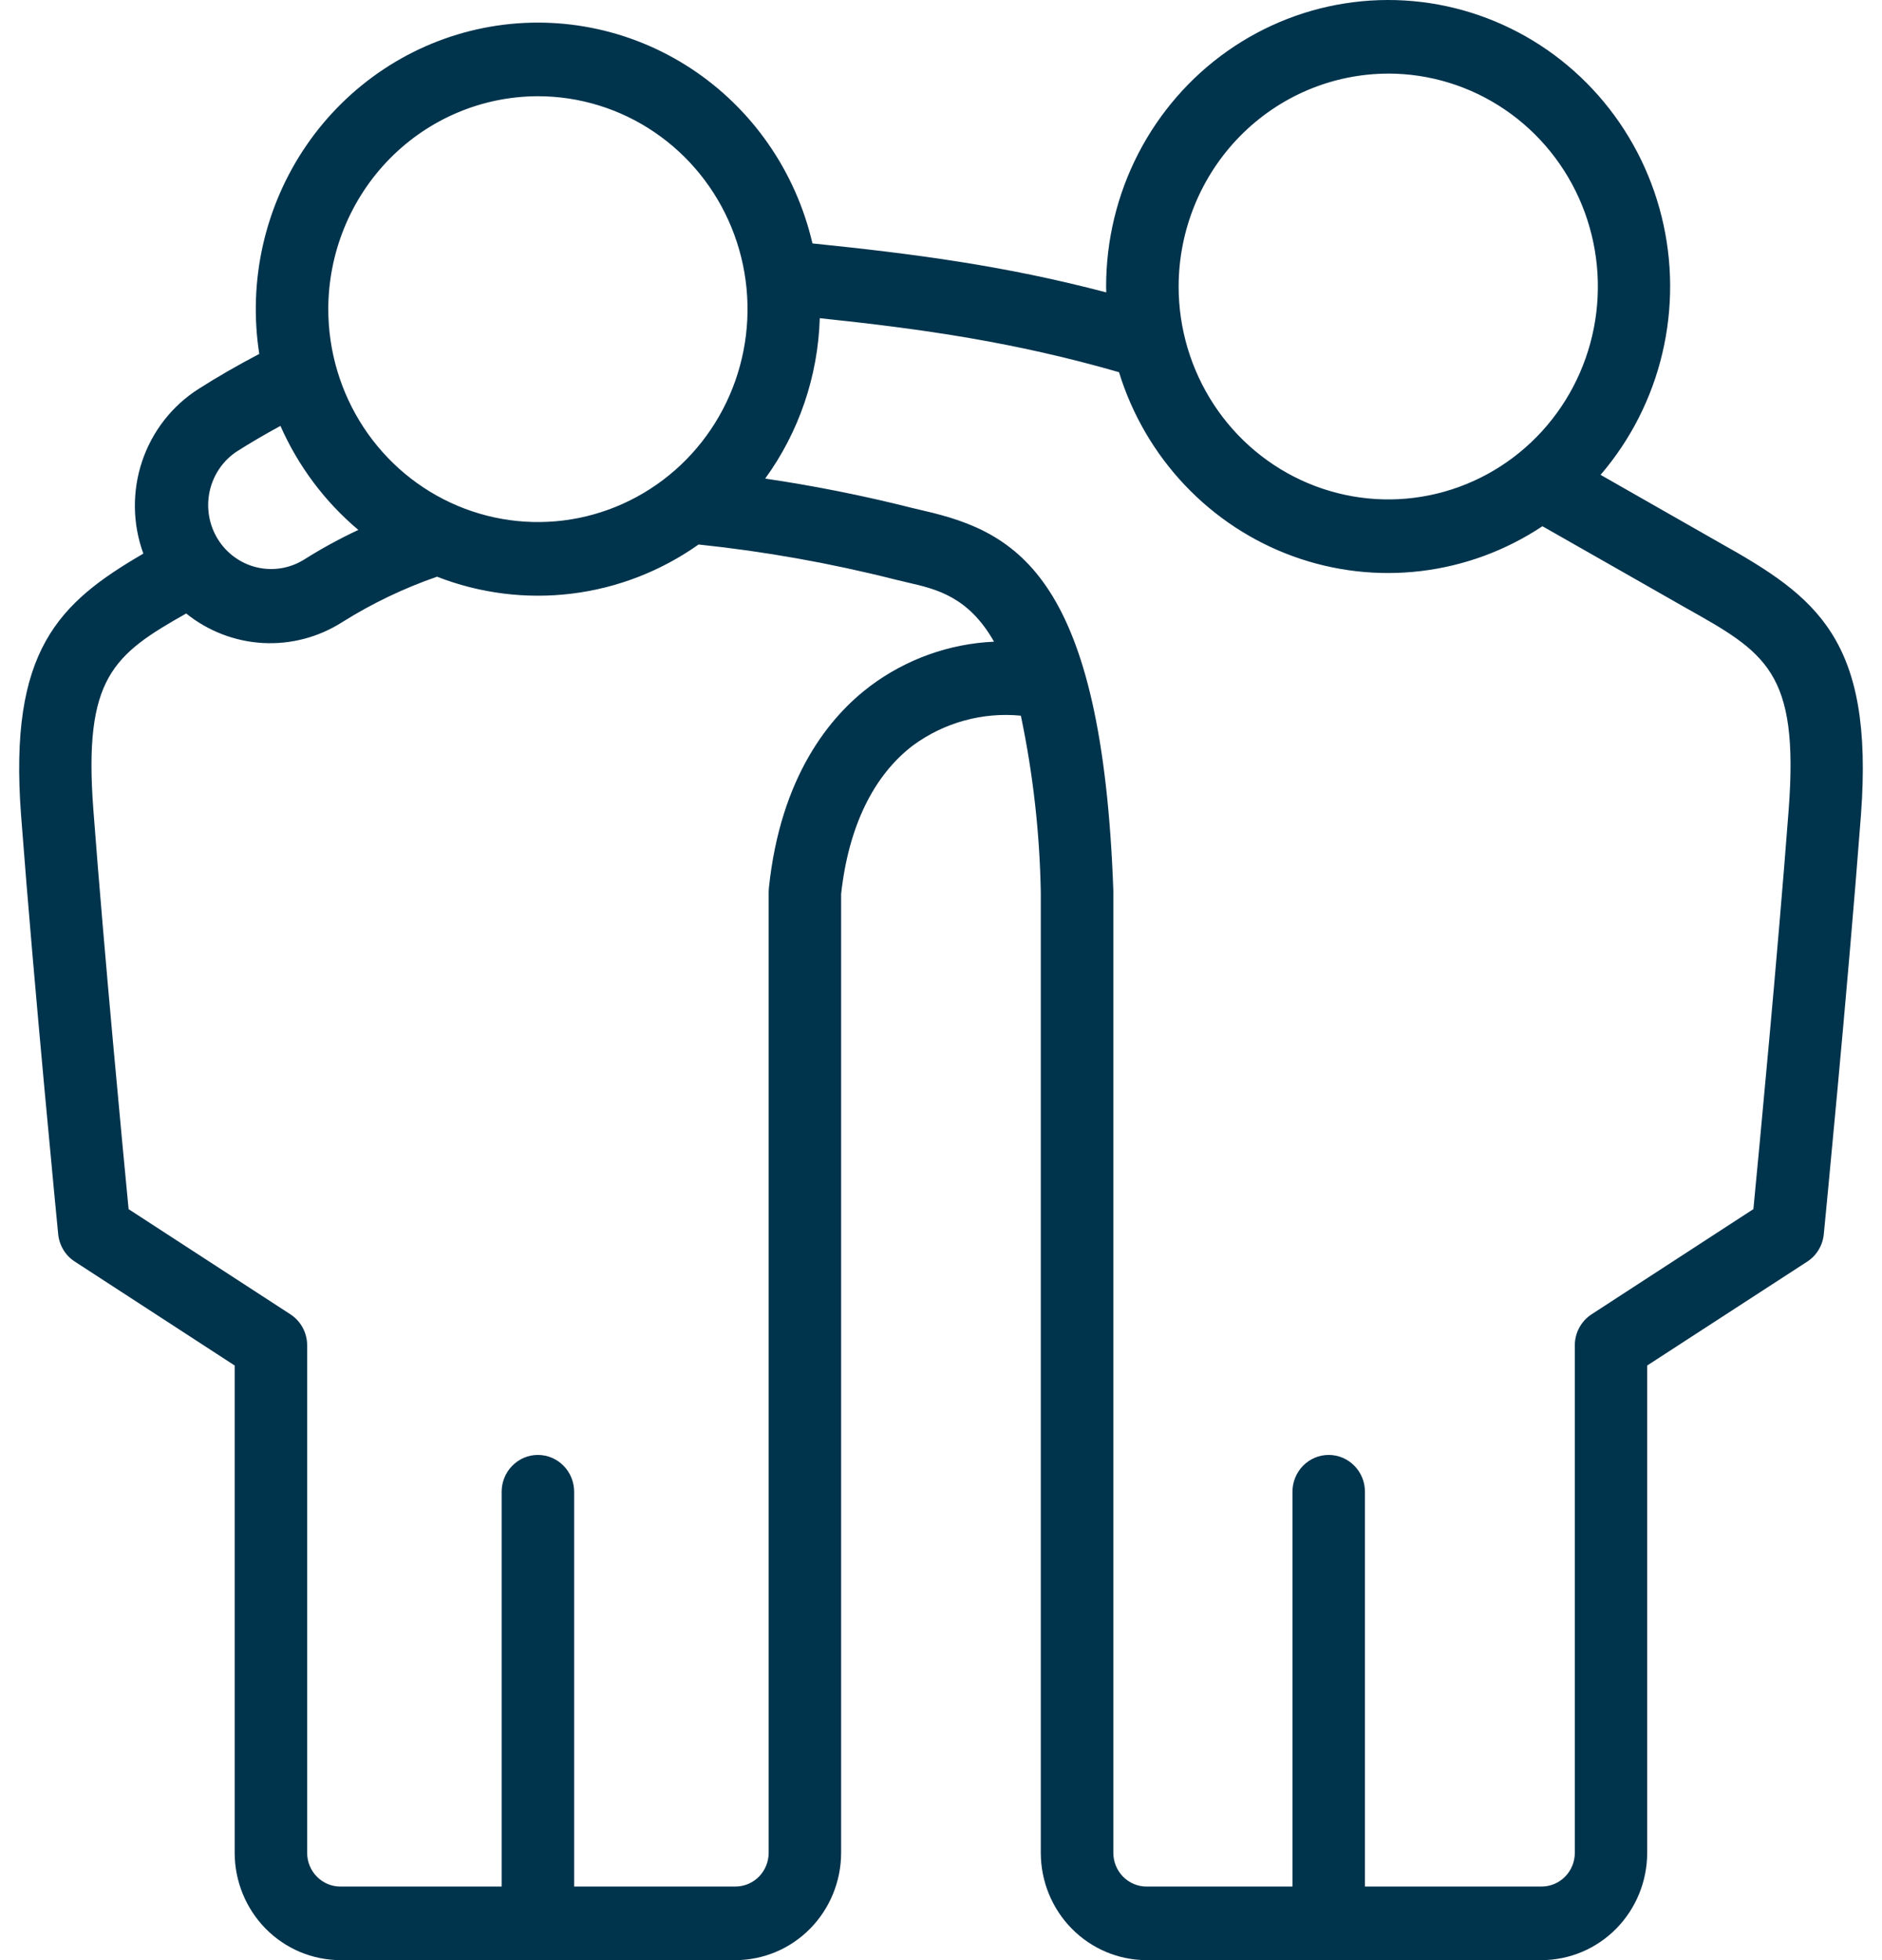 <svg width="72" height="75" viewBox="0 0 72 75" fill="none" xmlns="http://www.w3.org/2000/svg">
<path d="M65.807 20.777C65.524 20.619 62.416 18.841 61.233 18.169C62.379 16.835 63.191 15.239 63.597 13.516C64.004 11.794 63.994 9.997 63.567 8.28C63.141 6.562 62.311 4.975 61.149 3.655C59.987 2.334 58.527 1.32 56.894 0.698C55.262 0.076 53.505 -0.135 51.775 0.084C50.045 0.302 48.392 0.944 46.959 1.953C45.526 2.962 44.356 4.309 43.547 5.878C42.739 7.447 42.317 9.192 42.317 10.964C42.317 11.039 42.321 11.113 42.322 11.188C38.463 10.171 35.015 9.717 31.082 9.314C30.441 6.553 28.772 4.151 26.425 2.614C24.078 1.077 21.235 0.524 18.495 1.071C15.755 1.619 13.331 3.224 11.731 5.55C10.132 7.875 9.482 10.74 9.919 13.542C9.111 13.966 8.331 14.413 7.586 14.888C6.578 15.533 5.818 16.511 5.435 17.657C5.052 18.803 5.07 20.048 5.484 21.183C2.238 23.072 0.329 24.889 0.806 31.192C1.311 37.867 2.217 47.131 2.226 47.223C2.247 47.435 2.315 47.639 2.424 47.821C2.534 48.002 2.682 48.156 2.859 48.27L8.978 52.248V70.895C8.98 71.983 9.406 73.026 10.163 73.796C10.921 74.565 11.948 74.998 13.019 75H28.138C29.209 74.998 30.236 74.565 30.993 73.796C31.751 73.026 32.177 71.983 32.179 70.895V34.205C32.461 31.634 33.415 29.667 34.94 28.513C36.132 27.643 37.594 27.242 39.055 27.384C39.523 29.611 39.778 31.879 39.818 34.156V70.895C39.819 71.983 40.245 73.026 41.003 73.796C41.761 74.565 42.788 74.998 43.859 75H58.976C60.047 74.998 61.074 74.565 61.832 73.796C62.589 73.026 63.016 71.983 63.017 70.895V52.248L69.141 48.272C69.317 48.157 69.466 48.004 69.575 47.822C69.685 47.641 69.752 47.437 69.773 47.225C69.782 47.132 70.689 37.869 71.194 31.194C71.705 24.442 69.48 22.837 65.807 20.777ZM53.111 2.816C54.697 2.816 56.247 3.294 57.566 4.189C58.885 5.084 59.913 6.357 60.52 7.845C61.127 9.334 61.285 10.972 60.976 12.552C60.667 14.133 59.903 15.584 58.781 16.724C57.66 17.863 56.231 18.639 54.675 18.953C53.12 19.267 51.507 19.106 50.042 18.489C48.577 17.873 47.324 16.829 46.443 15.489C45.562 14.149 45.091 12.574 45.091 10.963C45.094 8.803 45.94 6.733 47.443 5.206C48.946 3.679 50.984 2.82 53.109 2.817L53.111 2.816ZM20.579 3.682C22.165 3.682 23.716 4.16 25.034 5.055C26.353 5.95 27.381 7.222 27.988 8.711C28.595 10.2 28.754 11.838 28.444 13.418C28.135 14.998 27.371 16.45 26.25 17.589C25.128 18.728 23.699 19.504 22.144 19.819C20.588 20.133 18.976 19.972 17.51 19.355C16.045 18.739 14.793 17.695 13.911 16.355C13.03 15.015 12.56 13.44 12.559 11.829C12.562 9.669 13.408 7.599 14.911 6.071C16.414 4.544 18.453 3.685 20.579 3.682L20.579 3.682ZM9.062 17.273C9.598 16.931 10.156 16.608 10.729 16.296C11.409 17.837 12.429 19.198 13.709 20.276C12.991 20.613 12.293 20.994 11.621 21.419C11.08 21.752 10.432 21.855 9.817 21.707C9.201 21.559 8.668 21.171 8.332 20.627C7.996 20.082 7.884 19.425 8.021 18.798C8.157 18.171 8.531 17.623 9.062 17.273ZM33.287 26.254C31.769 27.401 29.864 29.675 29.415 33.98C29.41 34.029 29.407 34.079 29.407 34.129V70.895C29.406 71.237 29.273 71.564 29.035 71.806C28.797 72.048 28.474 72.184 28.137 72.184H21.965V57.078C21.965 56.705 21.819 56.347 21.559 56.083C21.299 55.818 20.947 55.67 20.579 55.67C20.211 55.67 19.858 55.818 19.599 56.083C19.338 56.347 19.192 56.705 19.192 57.078V72.185H13.021C12.684 72.185 12.361 72.049 12.123 71.807C11.885 71.565 11.751 71.238 11.751 70.896V51.477C11.751 51.24 11.692 51.008 11.58 50.8C11.468 50.593 11.307 50.418 11.111 50.29L4.92 46.266C4.702 44.008 3.994 36.573 3.571 30.976C3.189 25.932 4.337 25.048 7.123 23.474C7.963 24.149 8.988 24.544 10.057 24.603C11.126 24.662 12.187 24.383 13.094 23.804C14.235 23.088 15.451 22.505 16.72 22.066C18.36 22.706 20.13 22.929 21.874 22.714C23.618 22.5 25.284 21.854 26.726 20.834C29.252 21.099 31.758 21.545 34.223 22.169C34.391 22.211 34.563 22.251 34.739 22.292C35.826 22.542 37.049 22.828 38.029 24.553C36.317 24.629 34.667 25.221 33.287 26.254ZM68.43 30.975C68.006 36.571 67.298 44.005 67.08 46.264L60.888 50.29C60.692 50.418 60.531 50.593 60.419 50.8C60.307 51.008 60.248 51.24 60.248 51.477V70.895C60.248 71.237 60.114 71.564 59.876 71.806C59.638 72.048 59.315 72.184 58.979 72.184H52.219V57.078C52.219 56.705 52.073 56.347 51.813 56.083C51.553 55.818 51.2 55.67 50.833 55.67C50.465 55.67 50.112 55.818 49.852 56.083C49.592 56.347 49.446 56.705 49.446 57.078V72.185H43.862C43.526 72.185 43.203 72.049 42.965 71.807C42.727 71.565 42.593 71.238 42.593 70.896V34.129C42.593 34.112 42.593 34.094 42.593 34.078C42.166 22.097 38.925 20.366 35.352 19.544C35.195 19.507 35.041 19.472 34.89 19.434C33.021 18.962 31.145 18.588 29.284 18.314L29.274 18.312C30.568 16.529 31.296 14.388 31.362 12.175H31.366C35.328 12.592 38.81 13.089 42.81 14.241C43.308 15.858 44.168 17.335 45.323 18.557C46.478 19.779 47.896 20.713 49.465 21.284C51.035 21.855 52.714 22.049 54.37 21.849C56.026 21.65 57.614 21.063 59.009 20.135C60.459 20.956 64.174 23.079 64.465 23.243C67.552 24.974 68.83 25.69 68.43 30.976V30.975Z" fill="#00334C"/>
</svg>
